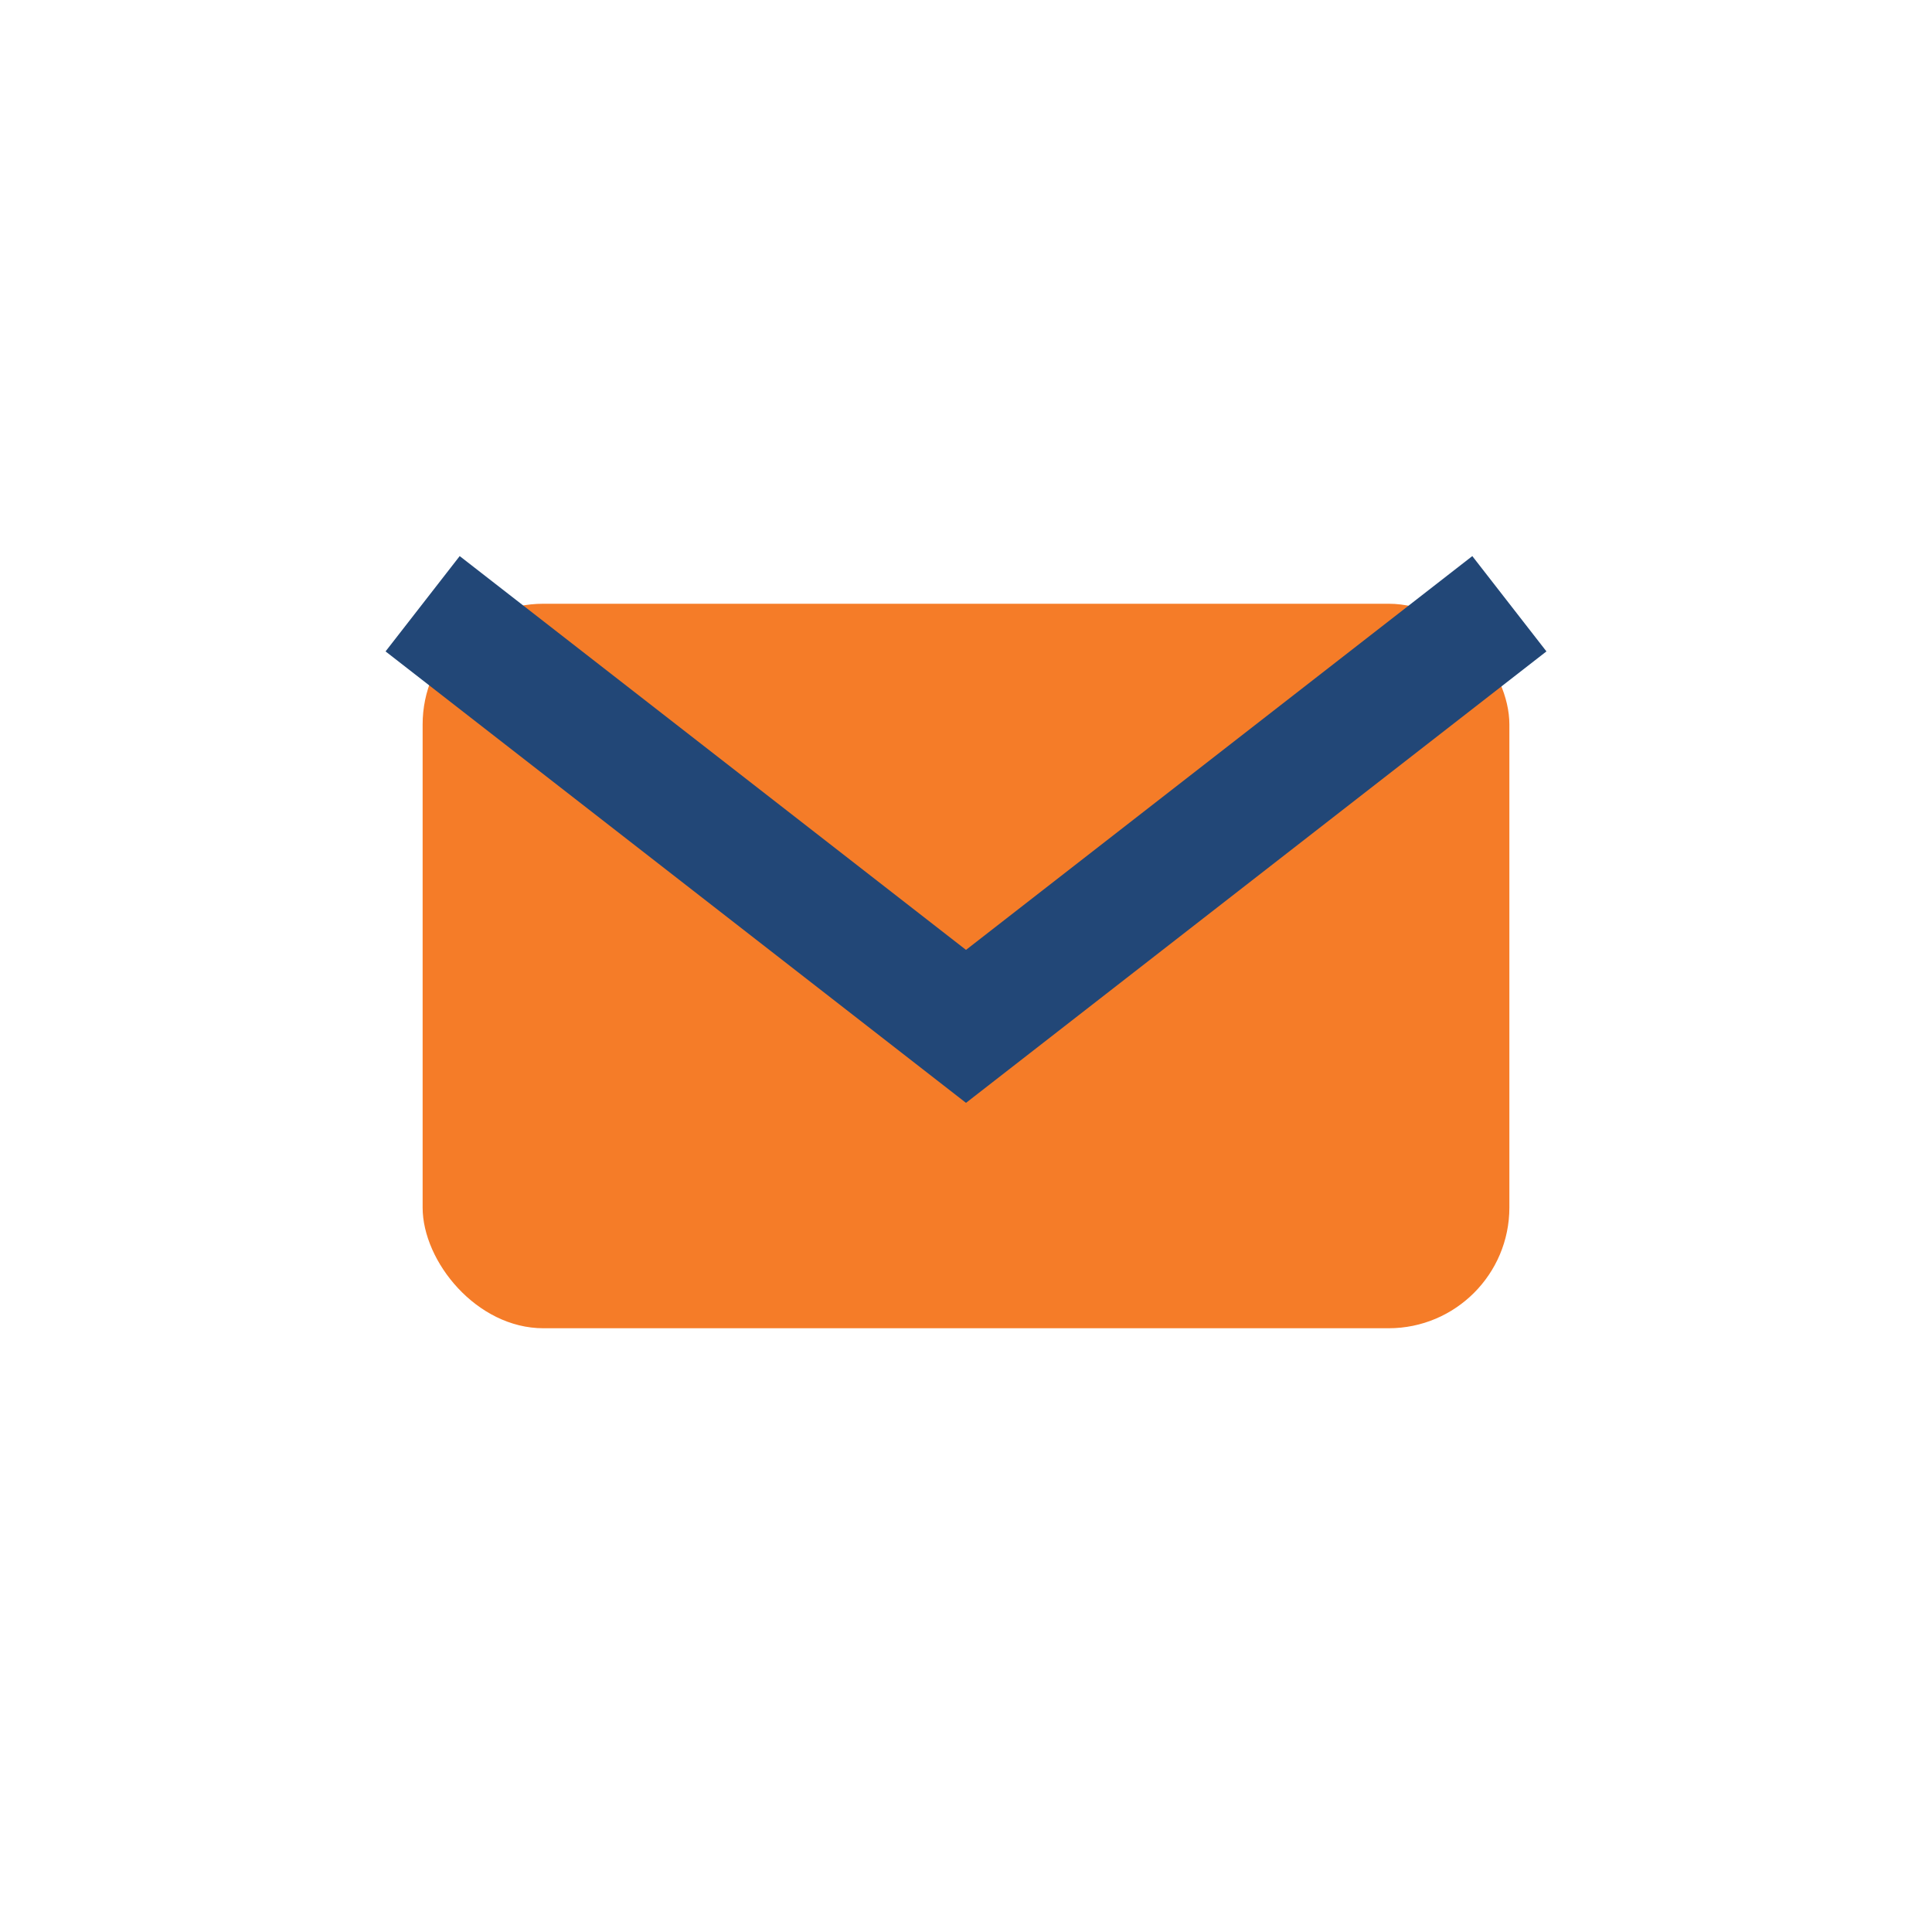 <?xml version="1.0" encoding="UTF-8"?>
<svg xmlns="http://www.w3.org/2000/svg" width="32" height="32" viewBox="0 0 32 32"><rect x="7" y="10" width="18" height="12" rx="2" fill="#F57C28"/><path d="M7 10l9 7 9-7" stroke="#224777" stroke-width="2" fill="none"/></svg>